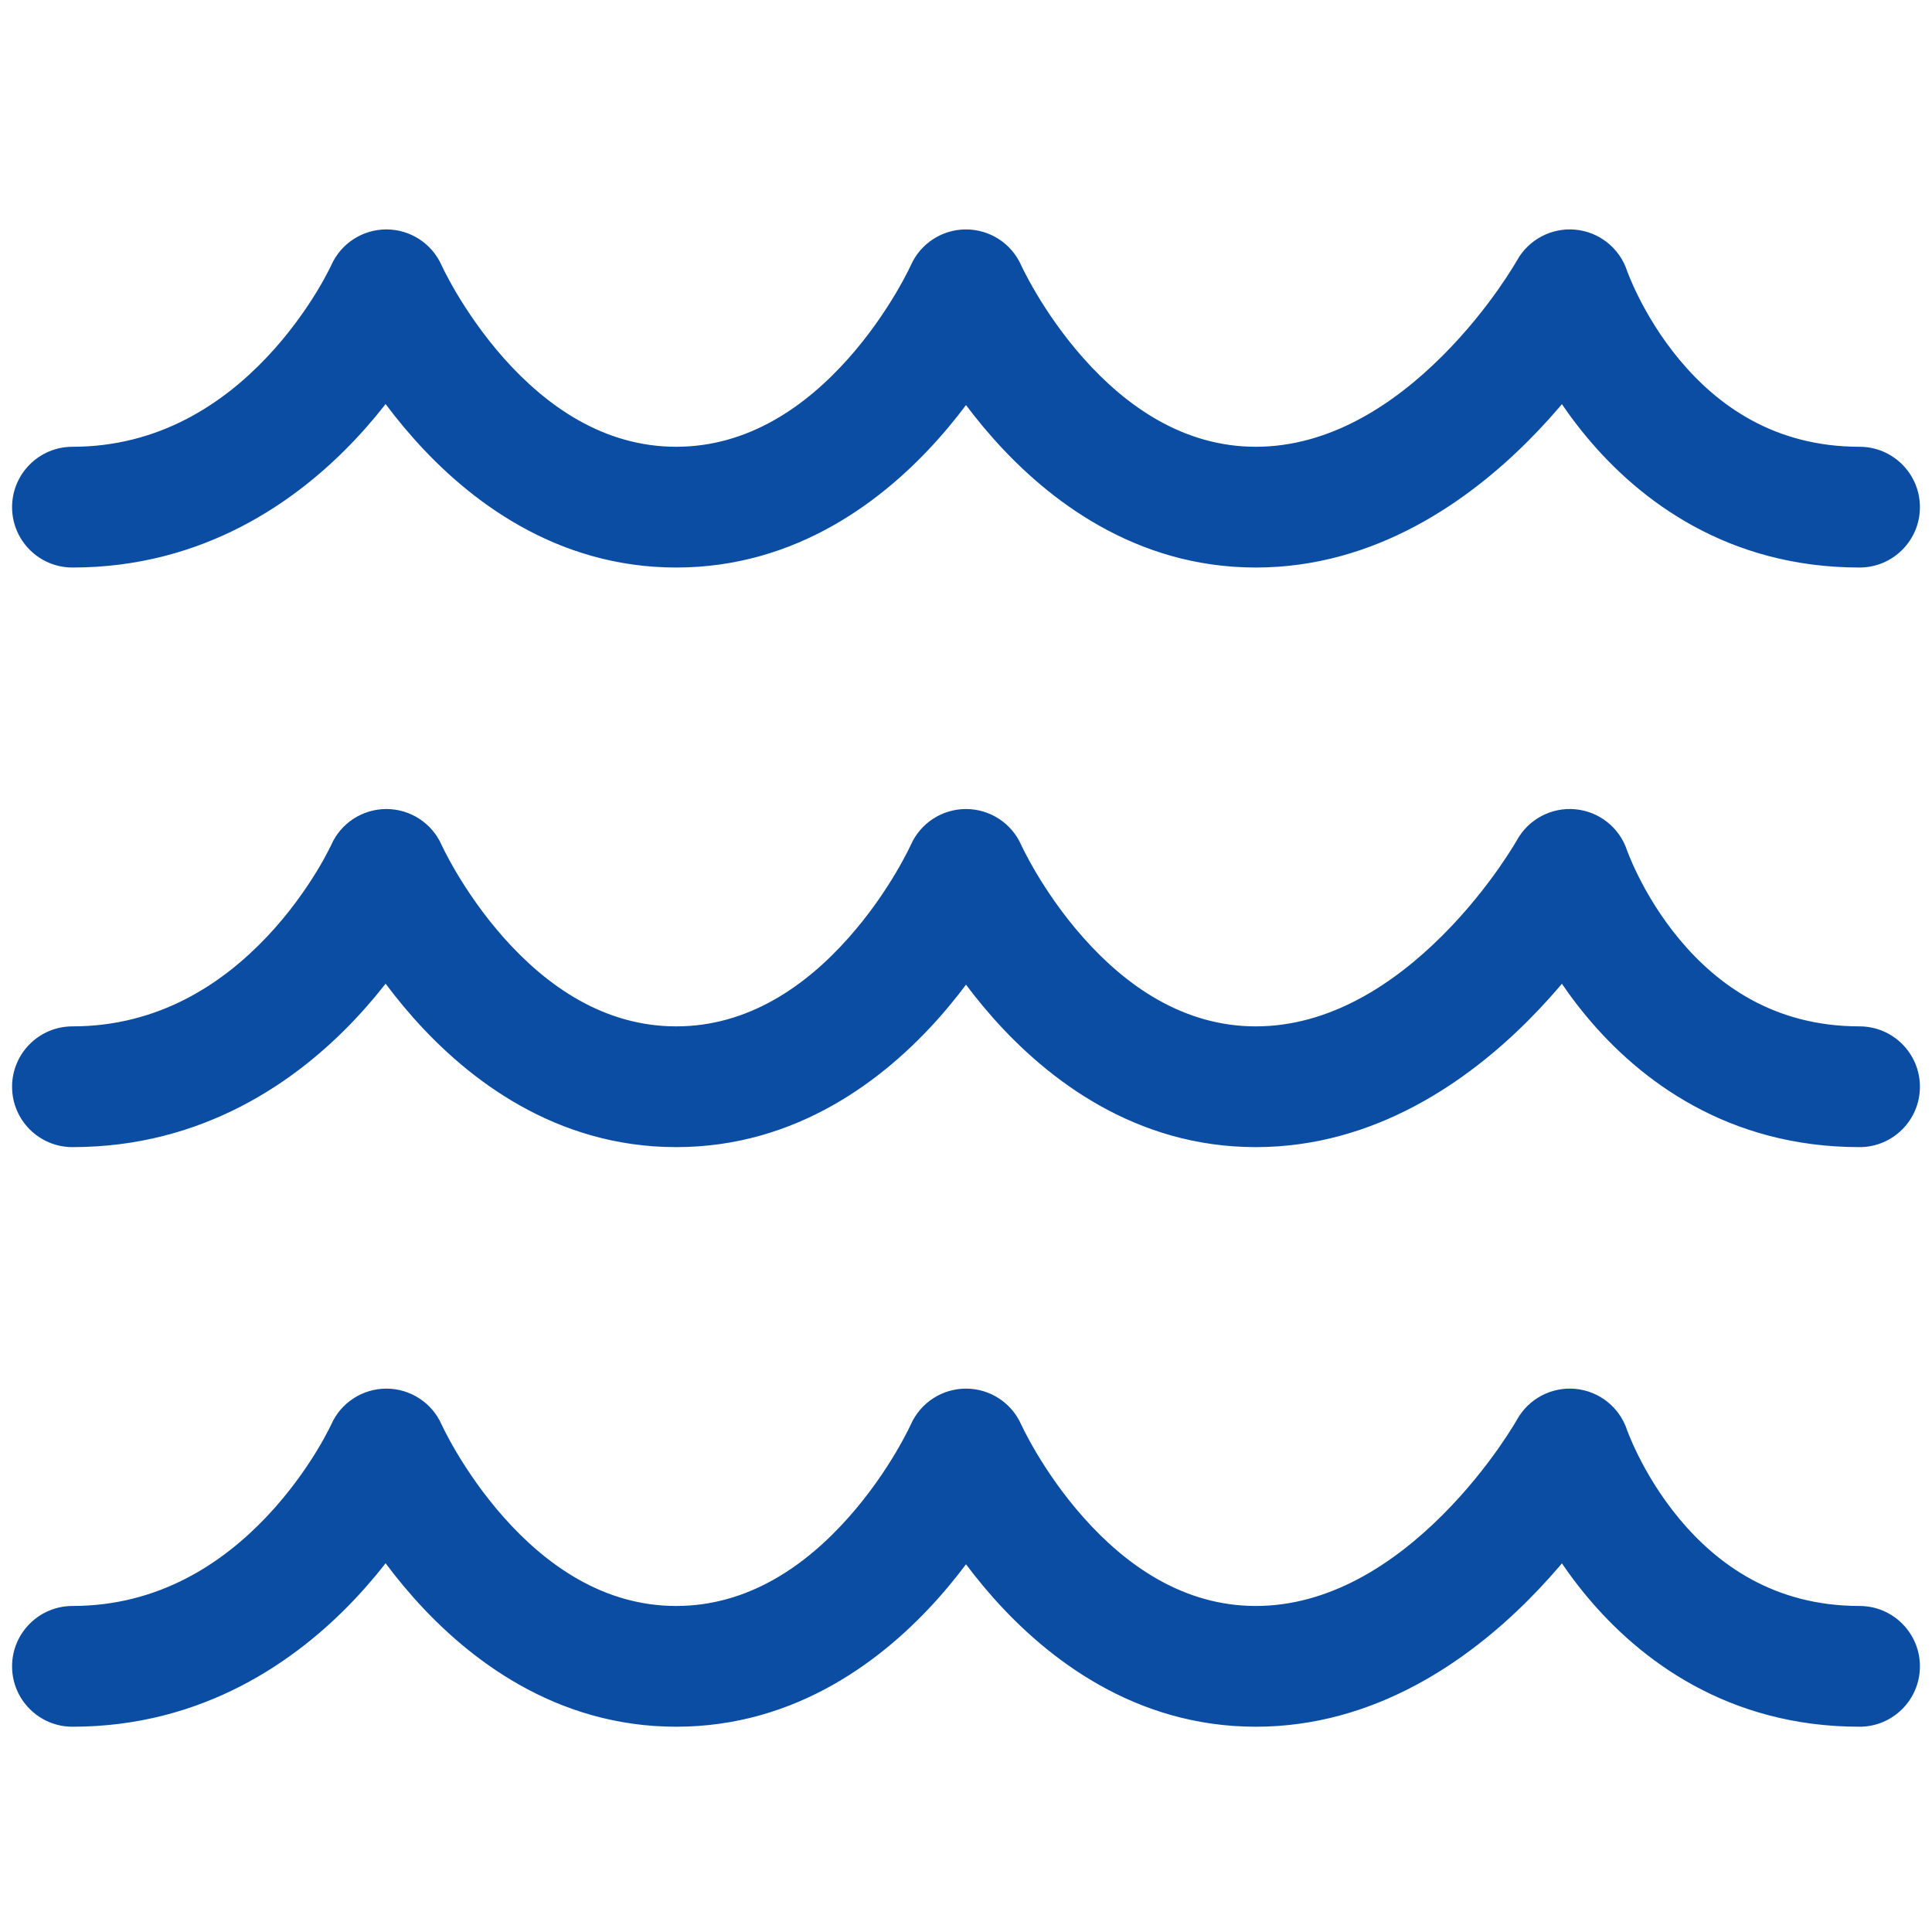 <?xml version="1.0" encoding="UTF-8"?> <svg xmlns="http://www.w3.org/2000/svg" width="40" height="40" viewBox="0 0 40 40" fill="none"><path d="M1.5 9.25C0.81 9.25 0.25 9.81 0.25 10.5C0.25 11.19 0.81 11.75 1.5 11.75V9.25ZM38.5 11.75C39.19 11.75 39.75 11.19 39.75 10.5C39.75 9.81 39.19 9.25 38.5 9.25V11.75ZM20 6L21.142 5.492C20.942 5.041 20.494 4.75 20 4.75C19.506 4.75 19.058 5.041 18.858 5.492L20 6ZM32.5 6L33.686 5.605C33.529 5.134 33.109 4.801 32.616 4.755C32.122 4.709 31.648 4.96 31.407 5.393L32.5 6ZM8 6L9.142 5.492C8.942 5.041 8.494 4.75 8 4.75C7.506 4.75 7.058 5.041 6.858 5.492L8 6ZM32.5 6C31.314 6.395 31.314 6.396 31.314 6.396C31.315 6.397 31.315 6.397 31.315 6.398C31.315 6.398 31.316 6.399 31.316 6.4C31.317 6.402 31.317 6.404 31.318 6.407C31.32 6.412 31.322 6.418 31.324 6.425C31.329 6.44 31.336 6.458 31.344 6.481C31.361 6.526 31.384 6.587 31.415 6.662C31.475 6.812 31.565 7.018 31.687 7.262C31.929 7.747 32.307 8.396 32.852 9.05C33.95 10.368 35.774 11.75 38.5 11.75V9.25C36.726 9.25 35.55 8.382 34.773 7.45C34.38 6.979 34.102 6.503 33.923 6.144C33.834 5.966 33.771 5.821 33.732 5.724C33.712 5.676 33.699 5.641 33.691 5.62C33.688 5.61 33.685 5.603 33.684 5.601C33.684 5.599 33.684 5.599 33.684 5.6C33.684 5.6 33.684 5.6 33.685 5.601C33.685 5.602 33.685 5.602 33.685 5.603C33.685 5.603 33.685 5.604 33.685 5.604C33.686 5.604 33.686 5.605 32.5 6ZM1.5 11.75C4.208 11.75 6.139 10.386 7.346 9.108C7.951 8.468 8.393 7.832 8.684 7.355C8.83 7.115 8.94 6.913 9.016 6.766C9.054 6.693 9.083 6.633 9.104 6.589C9.115 6.567 9.123 6.55 9.129 6.536C9.133 6.529 9.135 6.523 9.137 6.518C9.138 6.516 9.139 6.514 9.14 6.512C9.141 6.511 9.141 6.511 9.141 6.51C9.142 6.509 9.142 6.509 9.142 6.509C9.142 6.508 9.142 6.508 8 6C6.858 5.492 6.858 5.492 6.858 5.491C6.858 5.491 6.858 5.491 6.858 5.491C6.859 5.49 6.859 5.49 6.859 5.489C6.859 5.489 6.86 5.488 6.86 5.488C6.86 5.488 6.86 5.488 6.859 5.49C6.857 5.493 6.854 5.501 6.849 5.512C6.838 5.534 6.82 5.571 6.794 5.62C6.743 5.72 6.662 5.869 6.551 6.051C6.326 6.418 5.987 6.907 5.529 7.392C4.611 8.363 3.292 9.25 1.5 9.25V11.75ZM20 6C18.858 6.508 18.858 6.508 18.858 6.509C18.858 6.509 18.858 6.509 18.859 6.51C18.859 6.51 18.859 6.511 18.86 6.512C18.86 6.513 18.861 6.515 18.862 6.518C18.864 6.522 18.867 6.528 18.87 6.534C18.876 6.547 18.884 6.565 18.894 6.586C18.914 6.629 18.943 6.687 18.979 6.759C19.052 6.904 19.159 7.103 19.3 7.34C19.579 7.812 20 8.443 20.566 9.08C21.683 10.337 23.495 11.75 26 11.75V9.25C24.505 9.25 23.317 8.413 22.434 7.42C22 6.932 21.671 6.438 21.45 6.066C21.341 5.881 21.26 5.729 21.208 5.627C21.182 5.576 21.164 5.538 21.153 5.515C21.147 5.503 21.144 5.496 21.142 5.492C21.141 5.49 21.141 5.489 21.141 5.489C21.141 5.489 21.141 5.489 21.141 5.49C21.141 5.49 21.141 5.49 21.142 5.491C21.142 5.491 21.142 5.491 21.142 5.492C21.142 5.492 21.142 5.492 20 6ZM26 11.75C28.482 11.75 30.408 10.36 31.634 9.134C32.26 8.508 32.742 7.887 33.069 7.422C33.233 7.189 33.36 6.993 33.448 6.851C33.491 6.781 33.526 6.723 33.55 6.682C33.562 6.661 33.572 6.644 33.579 6.632C33.582 6.626 33.585 6.62 33.588 6.616C33.589 6.614 33.59 6.612 33.591 6.611C33.591 6.61 33.591 6.609 33.592 6.609C33.592 6.608 33.592 6.608 33.592 6.608C33.593 6.607 33.593 6.607 32.5 6C31.407 5.393 31.407 5.393 31.408 5.392C31.408 5.392 31.408 5.392 31.408 5.392C31.408 5.391 31.408 5.391 31.409 5.391C31.409 5.39 31.409 5.39 31.409 5.39C31.409 5.391 31.408 5.392 31.407 5.394C31.404 5.398 31.399 5.407 31.392 5.419C31.378 5.444 31.354 5.483 31.322 5.535C31.257 5.64 31.157 5.795 31.025 5.984C30.758 6.363 30.366 6.867 29.866 7.366C28.842 8.39 27.518 9.25 26 9.25V11.75ZM8 6C6.858 6.508 6.858 6.508 6.858 6.509C6.858 6.509 6.858 6.509 6.859 6.51C6.859 6.51 6.859 6.511 6.86 6.512C6.86 6.513 6.861 6.515 6.862 6.518C6.864 6.522 6.867 6.528 6.87 6.534C6.876 6.547 6.884 6.565 6.894 6.586C6.914 6.629 6.943 6.687 6.979 6.759C7.053 6.904 7.159 7.103 7.3 7.34C7.579 7.812 7.999 8.443 8.566 9.08C9.682 10.337 11.495 11.75 14 11.75V9.25C12.505 9.25 11.318 8.413 10.434 7.42C10.001 6.932 9.671 6.438 9.45 6.066C9.341 5.881 9.26 5.729 9.208 5.627C9.182 5.576 9.164 5.538 9.153 5.515C9.147 5.503 9.144 5.496 9.142 5.492C9.141 5.49 9.141 5.489 9.141 5.489C9.141 5.489 9.141 5.489 9.141 5.49C9.141 5.49 9.141 5.49 9.142 5.491C9.142 5.491 9.142 5.491 9.142 5.492C9.142 5.492 9.142 5.492 8 6ZM14 11.75C16.505 11.75 18.317 10.337 19.434 9.08C20 8.443 20.421 7.812 20.7 7.34C20.841 7.103 20.948 6.904 21.021 6.759C21.057 6.687 21.086 6.629 21.106 6.586C21.116 6.565 21.124 6.547 21.13 6.534C21.133 6.528 21.136 6.522 21.138 6.518C21.139 6.515 21.14 6.513 21.14 6.512C21.141 6.511 21.141 6.51 21.141 6.51C21.142 6.509 21.142 6.509 21.142 6.509C21.142 6.508 21.142 6.508 20 6C18.858 5.492 18.858 5.492 18.858 5.492C18.858 5.491 18.858 5.491 18.858 5.491C18.859 5.49 18.859 5.49 18.859 5.49C18.859 5.489 18.859 5.489 18.859 5.489C18.859 5.489 18.859 5.49 18.858 5.492C18.856 5.496 18.853 5.503 18.847 5.515C18.836 5.538 18.818 5.576 18.792 5.627C18.74 5.729 18.659 5.881 18.55 6.066C18.329 6.438 18 6.932 17.566 7.42C16.683 8.413 15.495 9.25 14 9.25V11.75Z" fill="#0A4DA2"></path><path d="M1.5 21.25C0.81 21.25 0.25 21.81 0.25 22.5C0.25 23.19 0.81 23.75 1.5 23.75V21.25ZM38.5 23.75C39.19 23.75 39.75 23.19 39.75 22.5C39.75 21.81 39.19 21.25 38.5 21.25V23.75ZM20 18L21.142 17.492C20.942 17.041 20.494 16.75 20 16.75C19.506 16.75 19.058 17.041 18.858 17.492L20 18ZM32.5 18L33.686 17.605C33.529 17.134 33.109 16.801 32.616 16.755C32.122 16.709 31.648 16.96 31.407 17.393L32.5 18ZM8 18L9.142 17.492C8.942 17.041 8.494 16.75 8 16.75C7.506 16.75 7.058 17.041 6.858 17.492L8 18ZM32.5 18C31.314 18.395 31.314 18.396 31.314 18.396C31.315 18.397 31.315 18.397 31.315 18.398C31.315 18.398 31.316 18.399 31.316 18.4C31.317 18.402 31.317 18.404 31.318 18.407C31.32 18.412 31.322 18.418 31.324 18.425C31.329 18.44 31.336 18.458 31.344 18.481C31.361 18.526 31.384 18.587 31.415 18.662C31.475 18.812 31.565 19.018 31.687 19.262C31.929 19.747 32.307 20.396 32.852 21.05C33.95 22.368 35.774 23.75 38.5 23.75V21.25C36.726 21.25 35.55 20.382 34.773 19.45C34.38 18.979 34.102 18.503 33.923 18.144C33.834 17.966 33.771 17.821 33.732 17.724C33.712 17.676 33.699 17.641 33.691 17.62C33.688 17.61 33.685 17.603 33.684 17.601C33.684 17.599 33.684 17.599 33.684 17.599C33.684 17.6 33.684 17.601 33.685 17.601C33.685 17.602 33.685 17.602 33.685 17.603C33.685 17.603 33.685 17.604 33.685 17.604C33.686 17.604 33.686 17.605 32.5 18ZM1.5 23.75C4.208 23.75 6.139 22.387 7.346 21.108C7.951 20.468 8.393 19.832 8.684 19.355C8.83 19.116 8.94 18.913 9.016 18.766C9.054 18.693 9.083 18.633 9.104 18.589C9.115 18.567 9.123 18.549 9.129 18.536C9.133 18.529 9.135 18.523 9.137 18.518C9.138 18.516 9.139 18.514 9.14 18.512C9.141 18.511 9.141 18.511 9.141 18.51C9.142 18.509 9.142 18.509 9.142 18.509C9.142 18.508 9.142 18.508 8 18C6.858 17.492 6.858 17.492 6.858 17.491C6.858 17.491 6.858 17.491 6.858 17.491C6.859 17.49 6.859 17.49 6.859 17.489C6.859 17.489 6.86 17.488 6.86 17.488C6.86 17.488 6.86 17.488 6.859 17.49C6.857 17.493 6.854 17.501 6.849 17.512C6.838 17.534 6.82 17.571 6.794 17.62C6.743 17.72 6.662 17.869 6.551 18.051C6.326 18.418 5.987 18.907 5.529 19.392C4.611 20.363 3.292 21.25 1.5 21.25V23.75ZM20 18C18.858 18.508 18.858 18.508 18.858 18.509C18.858 18.509 18.858 18.509 18.859 18.509C18.859 18.51 18.859 18.511 18.86 18.512C18.86 18.514 18.861 18.515 18.862 18.518C18.864 18.522 18.867 18.528 18.87 18.534C18.876 18.547 18.884 18.565 18.894 18.586C18.914 18.629 18.943 18.687 18.979 18.759C19.052 18.904 19.159 19.104 19.3 19.34C19.579 19.812 20 20.443 20.566 21.081C21.683 22.337 23.495 23.75 26 23.75V21.25C24.505 21.25 23.317 20.413 22.434 19.419C22 18.932 21.671 18.438 21.45 18.066C21.341 17.881 21.26 17.729 21.208 17.627C21.182 17.576 21.164 17.538 21.153 17.515C21.147 17.503 21.144 17.496 21.142 17.492C21.141 17.49 21.141 17.489 21.141 17.489C21.141 17.489 21.141 17.489 21.141 17.49C21.141 17.49 21.141 17.491 21.142 17.491C21.142 17.491 21.142 17.491 21.142 17.491C21.142 17.492 21.142 17.492 20 18ZM26 23.75C28.482 23.75 30.408 22.36 31.634 21.134C32.26 20.508 32.742 19.887 33.069 19.422C33.233 19.189 33.36 18.993 33.448 18.851C33.491 18.78 33.526 18.723 33.55 18.682C33.562 18.661 33.572 18.644 33.579 18.632C33.582 18.625 33.585 18.62 33.588 18.616C33.589 18.614 33.59 18.612 33.591 18.611C33.591 18.61 33.591 18.609 33.592 18.609C33.592 18.608 33.592 18.608 33.592 18.608C33.593 18.607 33.593 18.607 32.5 18C31.407 17.393 31.407 17.393 31.408 17.392C31.408 17.392 31.408 17.392 31.408 17.392C31.408 17.391 31.408 17.391 31.409 17.391C31.409 17.39 31.409 17.39 31.409 17.39C31.409 17.39 31.408 17.392 31.407 17.394C31.404 17.398 31.399 17.407 31.392 17.419C31.378 17.444 31.354 17.483 31.322 17.535C31.257 17.64 31.157 17.795 31.025 17.984C30.758 18.363 30.366 18.867 29.866 19.366C28.842 20.39 27.518 21.25 26 21.25V23.75ZM8 18C6.858 18.508 6.858 18.508 6.858 18.509C6.858 18.509 6.858 18.509 6.859 18.509C6.859 18.51 6.859 18.511 6.86 18.512C6.86 18.514 6.861 18.515 6.862 18.518C6.864 18.522 6.867 18.528 6.87 18.534C6.876 18.547 6.884 18.565 6.894 18.586C6.914 18.629 6.943 18.687 6.979 18.759C7.053 18.904 7.159 19.104 7.3 19.34C7.579 19.812 7.999 20.443 8.566 21.081C9.682 22.337 11.495 23.75 14 23.75V21.25C12.505 21.25 11.318 20.413 10.434 19.419C10.001 18.932 9.671 18.438 9.45 18.066C9.341 17.881 9.26 17.729 9.208 17.627C9.182 17.576 9.164 17.538 9.153 17.515C9.147 17.503 9.144 17.496 9.142 17.492C9.141 17.49 9.141 17.489 9.141 17.489C9.141 17.489 9.141 17.489 9.141 17.49C9.141 17.49 9.141 17.491 9.142 17.491C9.142 17.491 9.142 17.491 9.142 17.491C9.142 17.492 9.142 17.492 8 18ZM14 23.75C16.505 23.75 18.317 22.337 19.434 21.081C20 20.443 20.421 19.812 20.7 19.34C20.841 19.104 20.948 18.904 21.021 18.759C21.057 18.687 21.086 18.629 21.106 18.586C21.116 18.565 21.124 18.547 21.13 18.534C21.133 18.528 21.136 18.522 21.138 18.518C21.139 18.515 21.14 18.514 21.14 18.512C21.141 18.511 21.141 18.51 21.141 18.509C21.142 18.509 21.142 18.509 21.142 18.509C21.142 18.508 21.142 18.508 20 18C18.858 17.492 18.858 17.492 18.858 17.491C18.858 17.491 18.858 17.491 18.858 17.491C18.859 17.491 18.859 17.49 18.859 17.49C18.859 17.489 18.859 17.489 18.859 17.489C18.859 17.489 18.859 17.49 18.858 17.492C18.856 17.496 18.853 17.503 18.847 17.515C18.836 17.538 18.818 17.576 18.792 17.627C18.74 17.729 18.659 17.881 18.55 18.066C18.329 18.438 18 18.932 17.566 19.419C16.683 20.413 15.495 21.25 14 21.25V23.75Z" fill="#0A4DA2"></path><path d="M1.5 33.25C0.81 33.25 0.25 33.81 0.25 34.5C0.25 35.19 0.81 35.75 1.5 35.75V33.25ZM38.5 35.75C39.19 35.75 39.75 35.19 39.75 34.5C39.75 33.81 39.19 33.25 38.5 33.25V35.75ZM20 30L21.142 29.492C20.942 29.041 20.494 28.75 20 28.75C19.506 28.75 19.058 29.041 18.858 29.492L20 30ZM32.5 30L33.686 29.605C33.529 29.134 33.109 28.801 32.616 28.755C32.122 28.709 31.648 28.96 31.407 29.393L32.5 30ZM8 30L9.142 29.492C8.942 29.041 8.494 28.75 8 28.75C7.506 28.75 7.058 29.041 6.858 29.492L8 30ZM32.5 30C31.314 30.395 31.314 30.396 31.314 30.396C31.315 30.397 31.315 30.397 31.315 30.398C31.315 30.398 31.316 30.399 31.316 30.4C31.317 30.402 31.317 30.404 31.318 30.407C31.32 30.412 31.322 30.418 31.324 30.425C31.329 30.44 31.336 30.458 31.344 30.481C31.361 30.526 31.384 30.587 31.415 30.662C31.475 30.812 31.565 31.018 31.687 31.262C31.929 31.747 32.307 32.396 32.852 33.05C33.95 34.368 35.774 35.75 38.5 35.75V33.25C36.726 33.25 35.55 32.382 34.773 31.45C34.38 30.979 34.102 30.503 33.923 30.144C33.834 29.966 33.771 29.821 33.732 29.724C33.712 29.676 33.699 29.641 33.691 29.62C33.688 29.61 33.685 29.603 33.684 29.601C33.684 29.599 33.684 29.599 33.684 29.599C33.684 29.6 33.684 29.601 33.685 29.601C33.685 29.602 33.685 29.602 33.685 29.603C33.685 29.603 33.685 29.604 33.685 29.604C33.686 29.604 33.686 29.605 32.5 30ZM1.5 35.75C4.208 35.75 6.139 34.386 7.346 33.108C7.951 32.468 8.393 31.832 8.684 31.355C8.83 31.116 8.94 30.913 9.016 30.766C9.054 30.693 9.083 30.633 9.104 30.589C9.115 30.567 9.123 30.549 9.129 30.536C9.133 30.529 9.135 30.523 9.137 30.518C9.138 30.516 9.139 30.514 9.14 30.512C9.141 30.511 9.141 30.511 9.141 30.51C9.142 30.509 9.142 30.509 9.142 30.509C9.142 30.508 9.142 30.508 8 30C6.858 29.492 6.858 29.492 6.858 29.491C6.858 29.491 6.858 29.491 6.858 29.491C6.859 29.49 6.859 29.49 6.859 29.489C6.859 29.489 6.86 29.488 6.86 29.488C6.86 29.488 6.86 29.488 6.859 29.49C6.857 29.493 6.854 29.501 6.849 29.512C6.838 29.534 6.82 29.571 6.794 29.62C6.743 29.72 6.662 29.869 6.551 30.051C6.326 30.418 5.987 30.907 5.529 31.392C4.611 32.364 3.292 33.25 1.5 33.25V35.75ZM20 30C18.858 30.508 18.858 30.508 18.858 30.509C18.858 30.509 18.858 30.509 18.859 30.509C18.859 30.51 18.859 30.511 18.86 30.512C18.86 30.514 18.861 30.515 18.862 30.518C18.864 30.522 18.867 30.528 18.87 30.534C18.876 30.547 18.884 30.565 18.894 30.586C18.914 30.629 18.943 30.687 18.979 30.759C19.052 30.904 19.159 31.104 19.3 31.34C19.579 31.812 20 32.443 20.566 33.081C21.683 34.337 23.495 35.75 26 35.75V33.25C24.505 33.25 23.317 32.413 22.434 31.419C22 30.932 21.671 30.438 21.45 30.066C21.341 29.881 21.26 29.729 21.208 29.627C21.182 29.576 21.164 29.538 21.153 29.515C21.147 29.503 21.144 29.496 21.142 29.492C21.141 29.49 21.141 29.489 21.141 29.489C21.141 29.489 21.141 29.489 21.141 29.49C21.141 29.49 21.141 29.491 21.142 29.491C21.142 29.491 21.142 29.491 21.142 29.491C21.142 29.492 21.142 29.492 20 30ZM26 35.75C28.482 35.75 30.408 34.36 31.634 33.134C32.26 32.508 32.742 31.887 33.069 31.422C33.233 31.189 33.36 30.993 33.448 30.851C33.491 30.78 33.526 30.723 33.55 30.682C33.562 30.661 33.572 30.644 33.579 30.632C33.582 30.625 33.585 30.62 33.588 30.616C33.589 30.614 33.59 30.612 33.591 30.611C33.591 30.61 33.591 30.609 33.592 30.609C33.592 30.608 33.592 30.608 33.592 30.608C33.593 30.607 33.593 30.607 32.5 30C31.407 29.393 31.407 29.393 31.408 29.392C31.408 29.392 31.408 29.392 31.408 29.392C31.408 29.391 31.408 29.391 31.409 29.391C31.409 29.39 31.409 29.39 31.409 29.39C31.409 29.39 31.408 29.392 31.407 29.394C31.404 29.398 31.399 29.407 31.392 29.419C31.378 29.444 31.354 29.483 31.322 29.535C31.257 29.64 31.157 29.795 31.025 29.984C30.758 30.363 30.366 30.867 29.866 31.366C28.842 32.39 27.518 33.25 26 33.25V35.75ZM8 30C6.858 30.508 6.858 30.508 6.858 30.509C6.858 30.509 6.858 30.509 6.859 30.509C6.859 30.51 6.859 30.511 6.86 30.512C6.86 30.514 6.861 30.515 6.862 30.518C6.864 30.522 6.867 30.528 6.87 30.534C6.876 30.547 6.884 30.565 6.894 30.586C6.914 30.629 6.943 30.687 6.979 30.759C7.053 30.904 7.159 31.104 7.3 31.34C7.579 31.812 7.999 32.443 8.566 33.081C9.682 34.337 11.495 35.75 14 35.75V33.25C12.505 33.25 11.318 32.413 10.434 31.419C10.001 30.932 9.671 30.438 9.45 30.066C9.341 29.881 9.26 29.729 9.208 29.627C9.182 29.576 9.164 29.538 9.153 29.515C9.147 29.503 9.144 29.496 9.142 29.492C9.141 29.49 9.141 29.489 9.141 29.489C9.141 29.489 9.141 29.489 9.141 29.49C9.141 29.49 9.141 29.491 9.142 29.491C9.142 29.491 9.142 29.491 9.142 29.491C9.142 29.492 9.142 29.492 8 30ZM14 35.75C16.505 35.75 18.317 34.337 19.434 33.081C20 32.443 20.421 31.812 20.7 31.34C20.841 31.104 20.948 30.904 21.021 30.759C21.057 30.687 21.086 30.629 21.106 30.586C21.116 30.565 21.124 30.547 21.13 30.534C21.133 30.528 21.136 30.522 21.138 30.518C21.139 30.515 21.14 30.514 21.14 30.512C21.141 30.511 21.141 30.51 21.141 30.509C21.142 30.509 21.142 30.509 21.142 30.509C21.142 30.508 21.142 30.508 20 30C18.858 29.492 18.858 29.492 18.858 29.491C18.858 29.491 18.858 29.491 18.858 29.491C18.859 29.491 18.859 29.49 18.859 29.49C18.859 29.489 18.859 29.489 18.859 29.489C18.859 29.489 18.859 29.49 18.858 29.492C18.856 29.496 18.853 29.503 18.847 29.515C18.836 29.538 18.818 29.576 18.792 29.627C18.74 29.729 18.659 29.881 18.55 30.066C18.329 30.438 18 30.932 17.566 31.419C16.683 32.413 15.495 33.25 14 33.25V35.75Z" fill="#0A4DA2"></path></svg> 